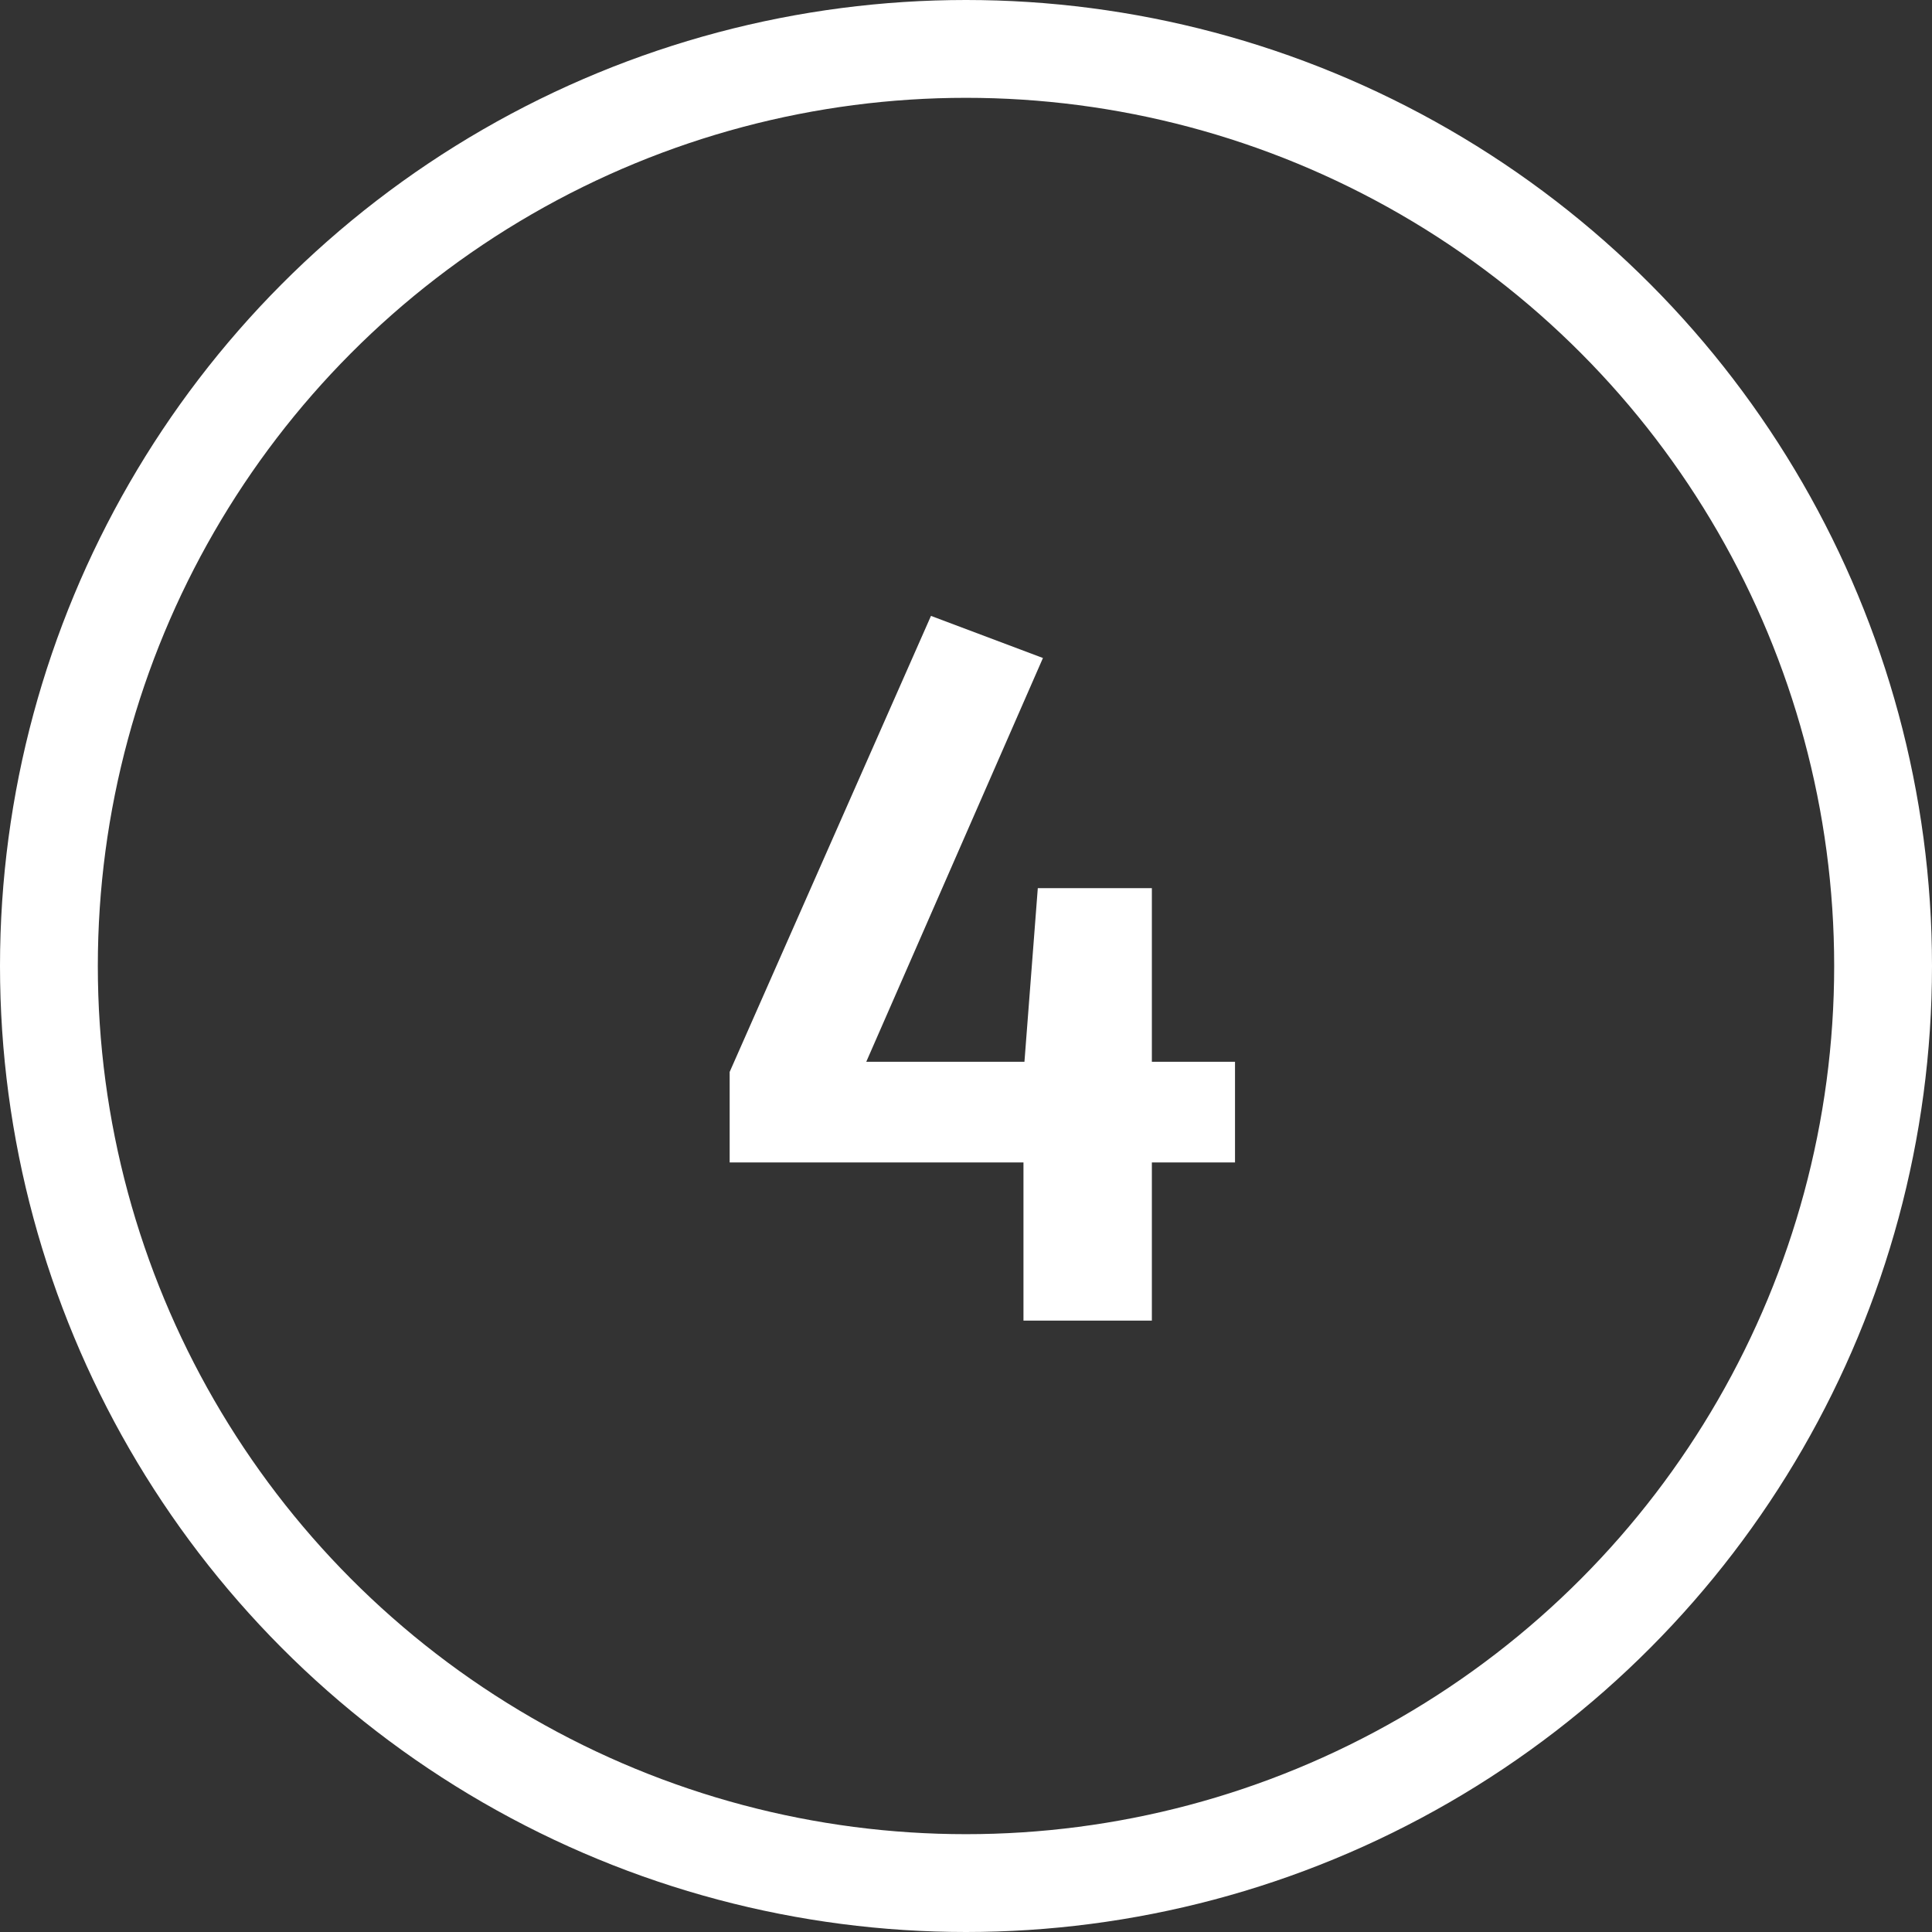 <?xml version="1.0" encoding="UTF-8"?> <svg xmlns="http://www.w3.org/2000/svg" width="79" height="79" viewBox="0 0 79 79"><rect x="0" y="0" width="79" height="79" fill="#333333" stroke="none"/><g id="ic_kreis_zahl_04" transform="translate(-376 -227)"><g id="Ellipse_1" data-name="Ellipse 1" transform="translate(376 227)" fill="none" stroke="#fff" stroke-width="4"><circle cx="39.5" cy="39.5" r="39.5" stroke="none"></circle><circle cx="39.5" cy="39.5" r="37.5" fill="none"></circle></g><path id="Pfad_9" data-name="Pfad 9" d="M35.5,28.416v4.116H32.1V39h-5.25V32.532H14.836v-3.7l8.232-18.648,4.578,1.722L20.422,28.416H26.89l.546-7.1H32.1v7.1Z" transform="translate(391 242)" fill="#fff"></path></g></svg> 